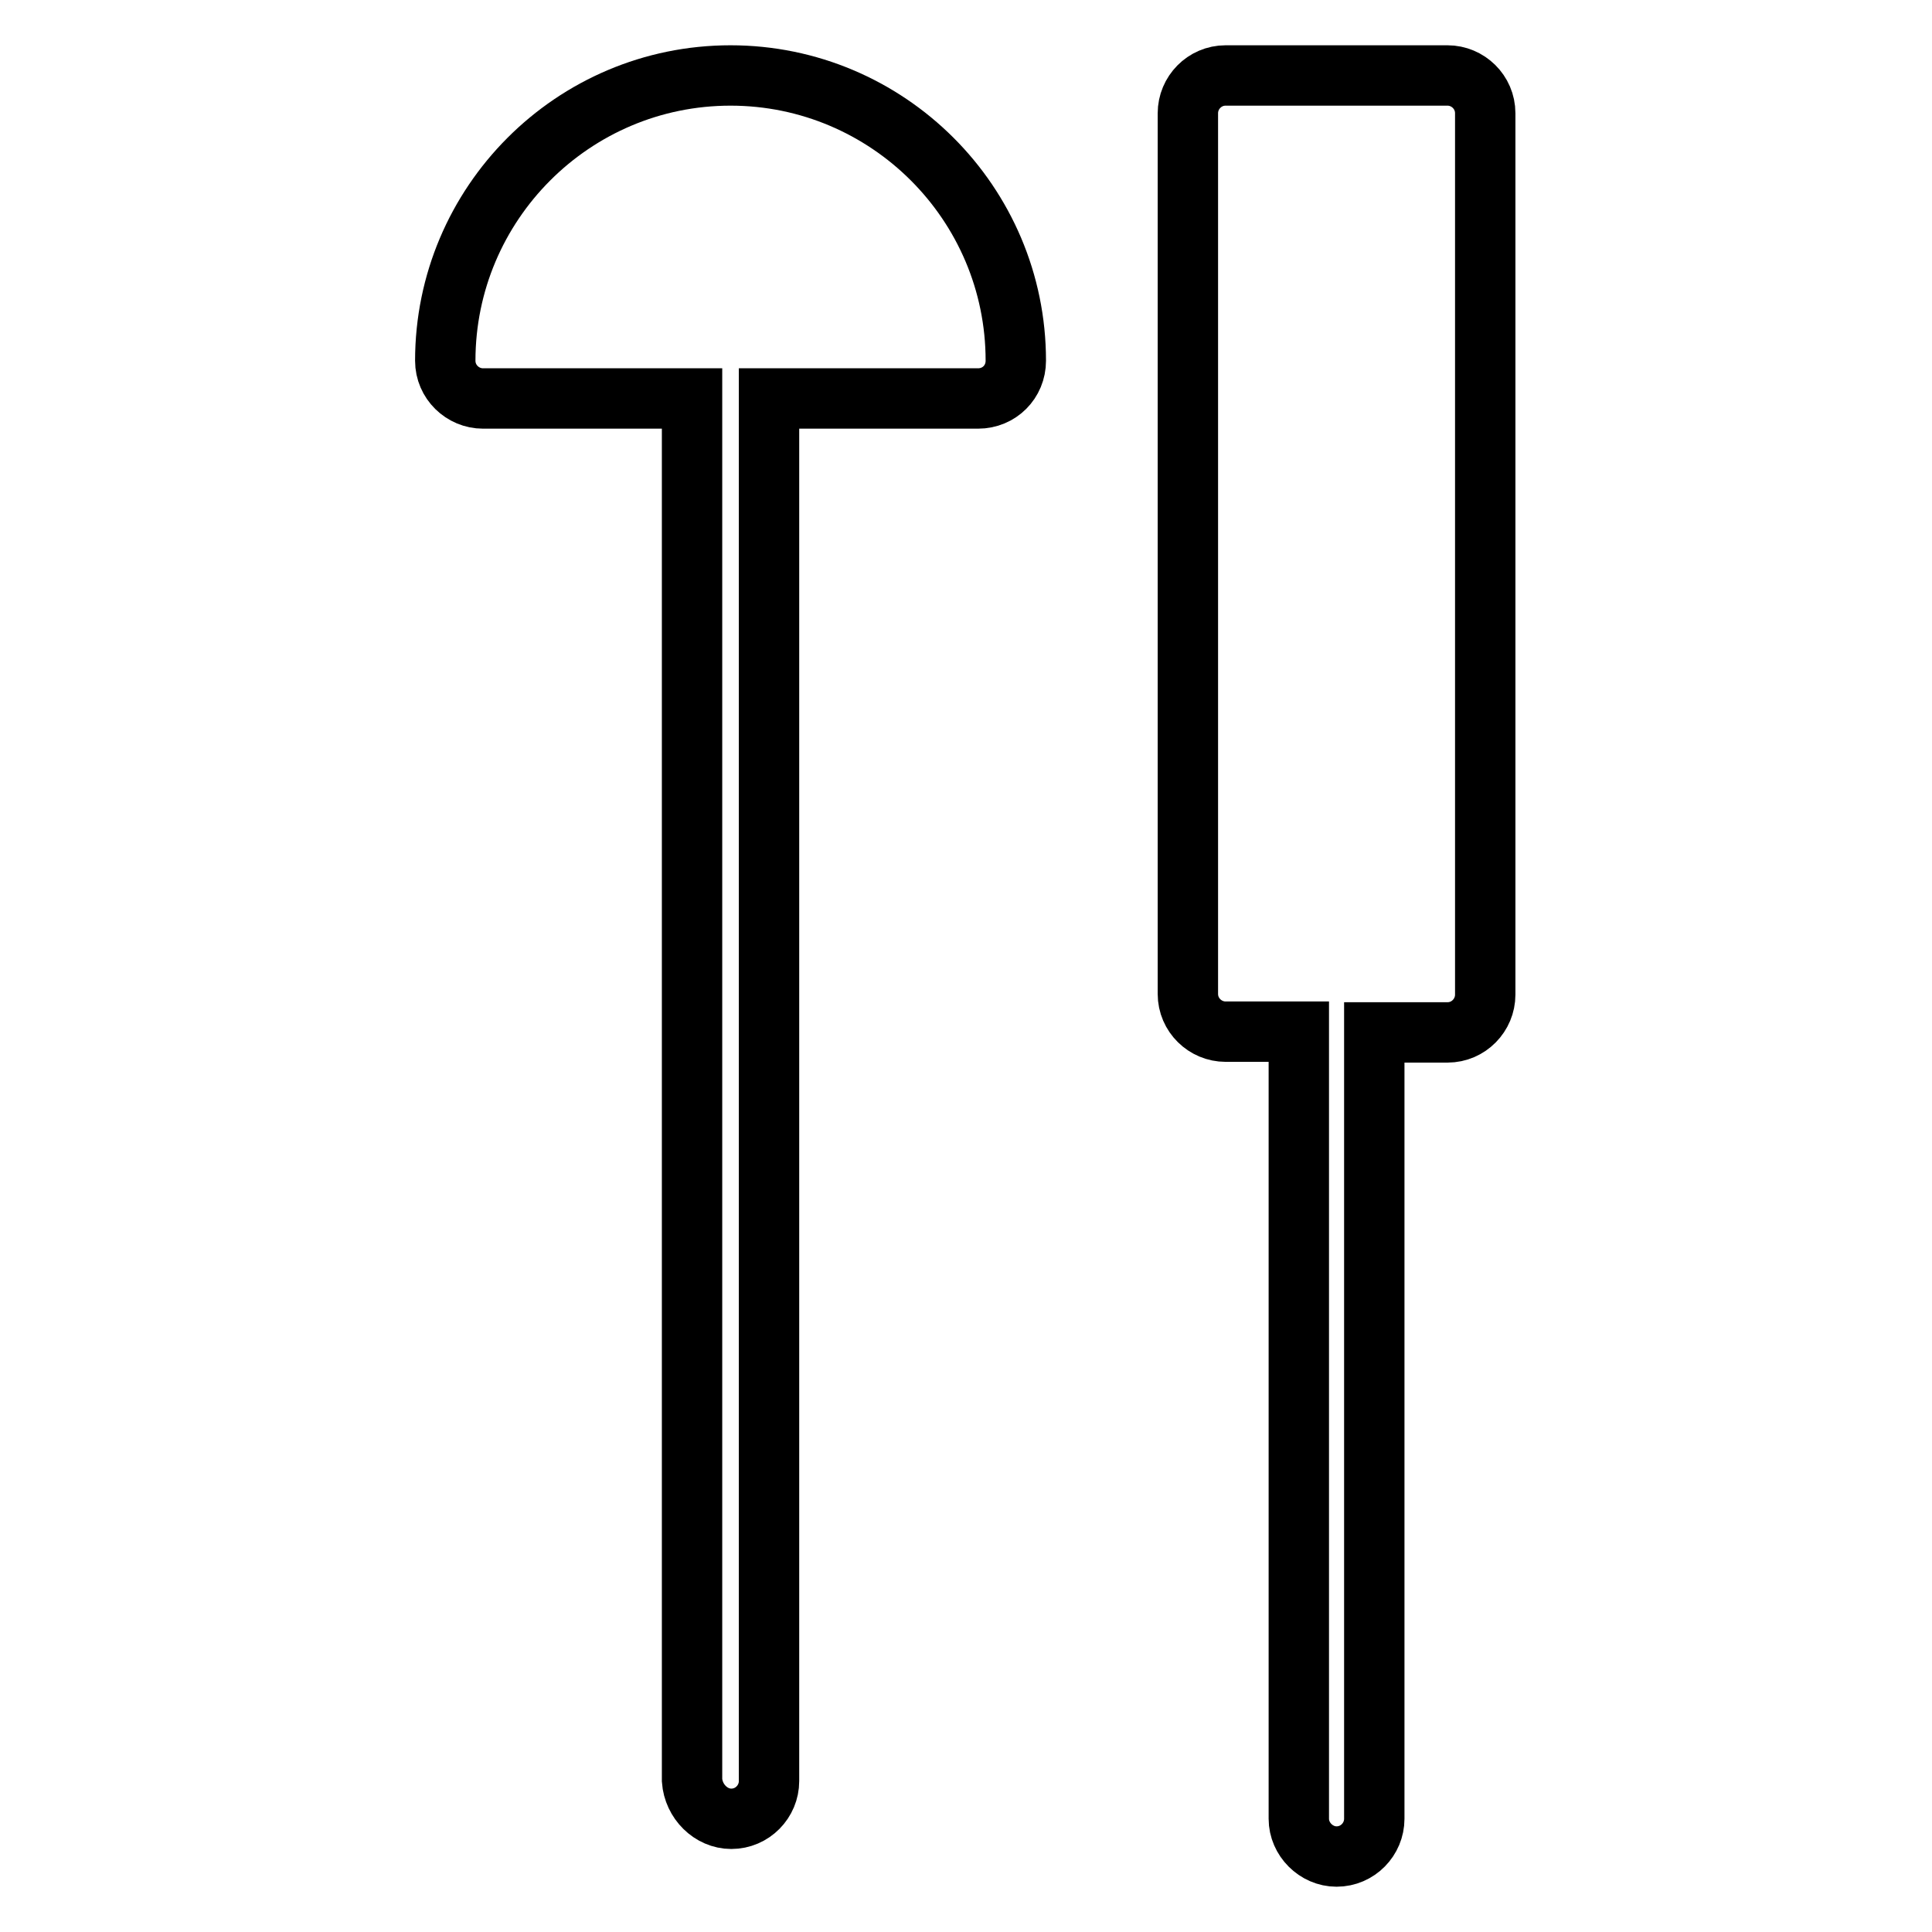 <?xml version="1.0" encoding="utf-8"?>
<!-- Svg Vector Icons : http://www.onlinewebfonts.com/icon -->
<!DOCTYPE svg PUBLIC "-//W3C//DTD SVG 1.1//EN" "http://www.w3.org/Graphics/SVG/1.1/DTD/svg11.dtd">
<svg version="1.1" xmlns="http://www.w3.org/2000/svg" xmlns:xlink="http://www.w3.org/1999/xlink" x="0px" y="0px" viewBox="0 0 256 256" enable-background="new 0 0 256 256" xml:space="preserve">
<g><g><g><path stroke-width="8" fill-opacity="0" stroke="#000000"  d="M96.9,241c2.8,0,5-2.3,5-5V52.8h27.7c2.8,0,5-2.2,5-5c0-20.9-17-37.8-37.8-37.8c-20.9,0-37.8,17-37.8,37.8c0,2.8,2.3,5,5,5h27.7v183.1C91.9,238.7,94.2,241,96.9,241z"/><path stroke-width="8" fill-opacity="0" stroke="#000000"  d="M177.1,246c2.8,0,5-2.3,5-5V136.8h9.7c2.8,0,5-2.3,5-5V15c0-2.8-2.3-5-5-5h-29.4c-2.8,0-5,2.3-5,5v116.7c0,2.8,2.3,5,5,5h9.7V241C172.1,243.7,174.4,246,177.1,246z"/></g><g></g><g></g><g></g><g></g><g></g><g></g><g></g><g></g><g></g><g></g><g></g><g></g><g></g><g></g><g></g></g></g>
</svg>